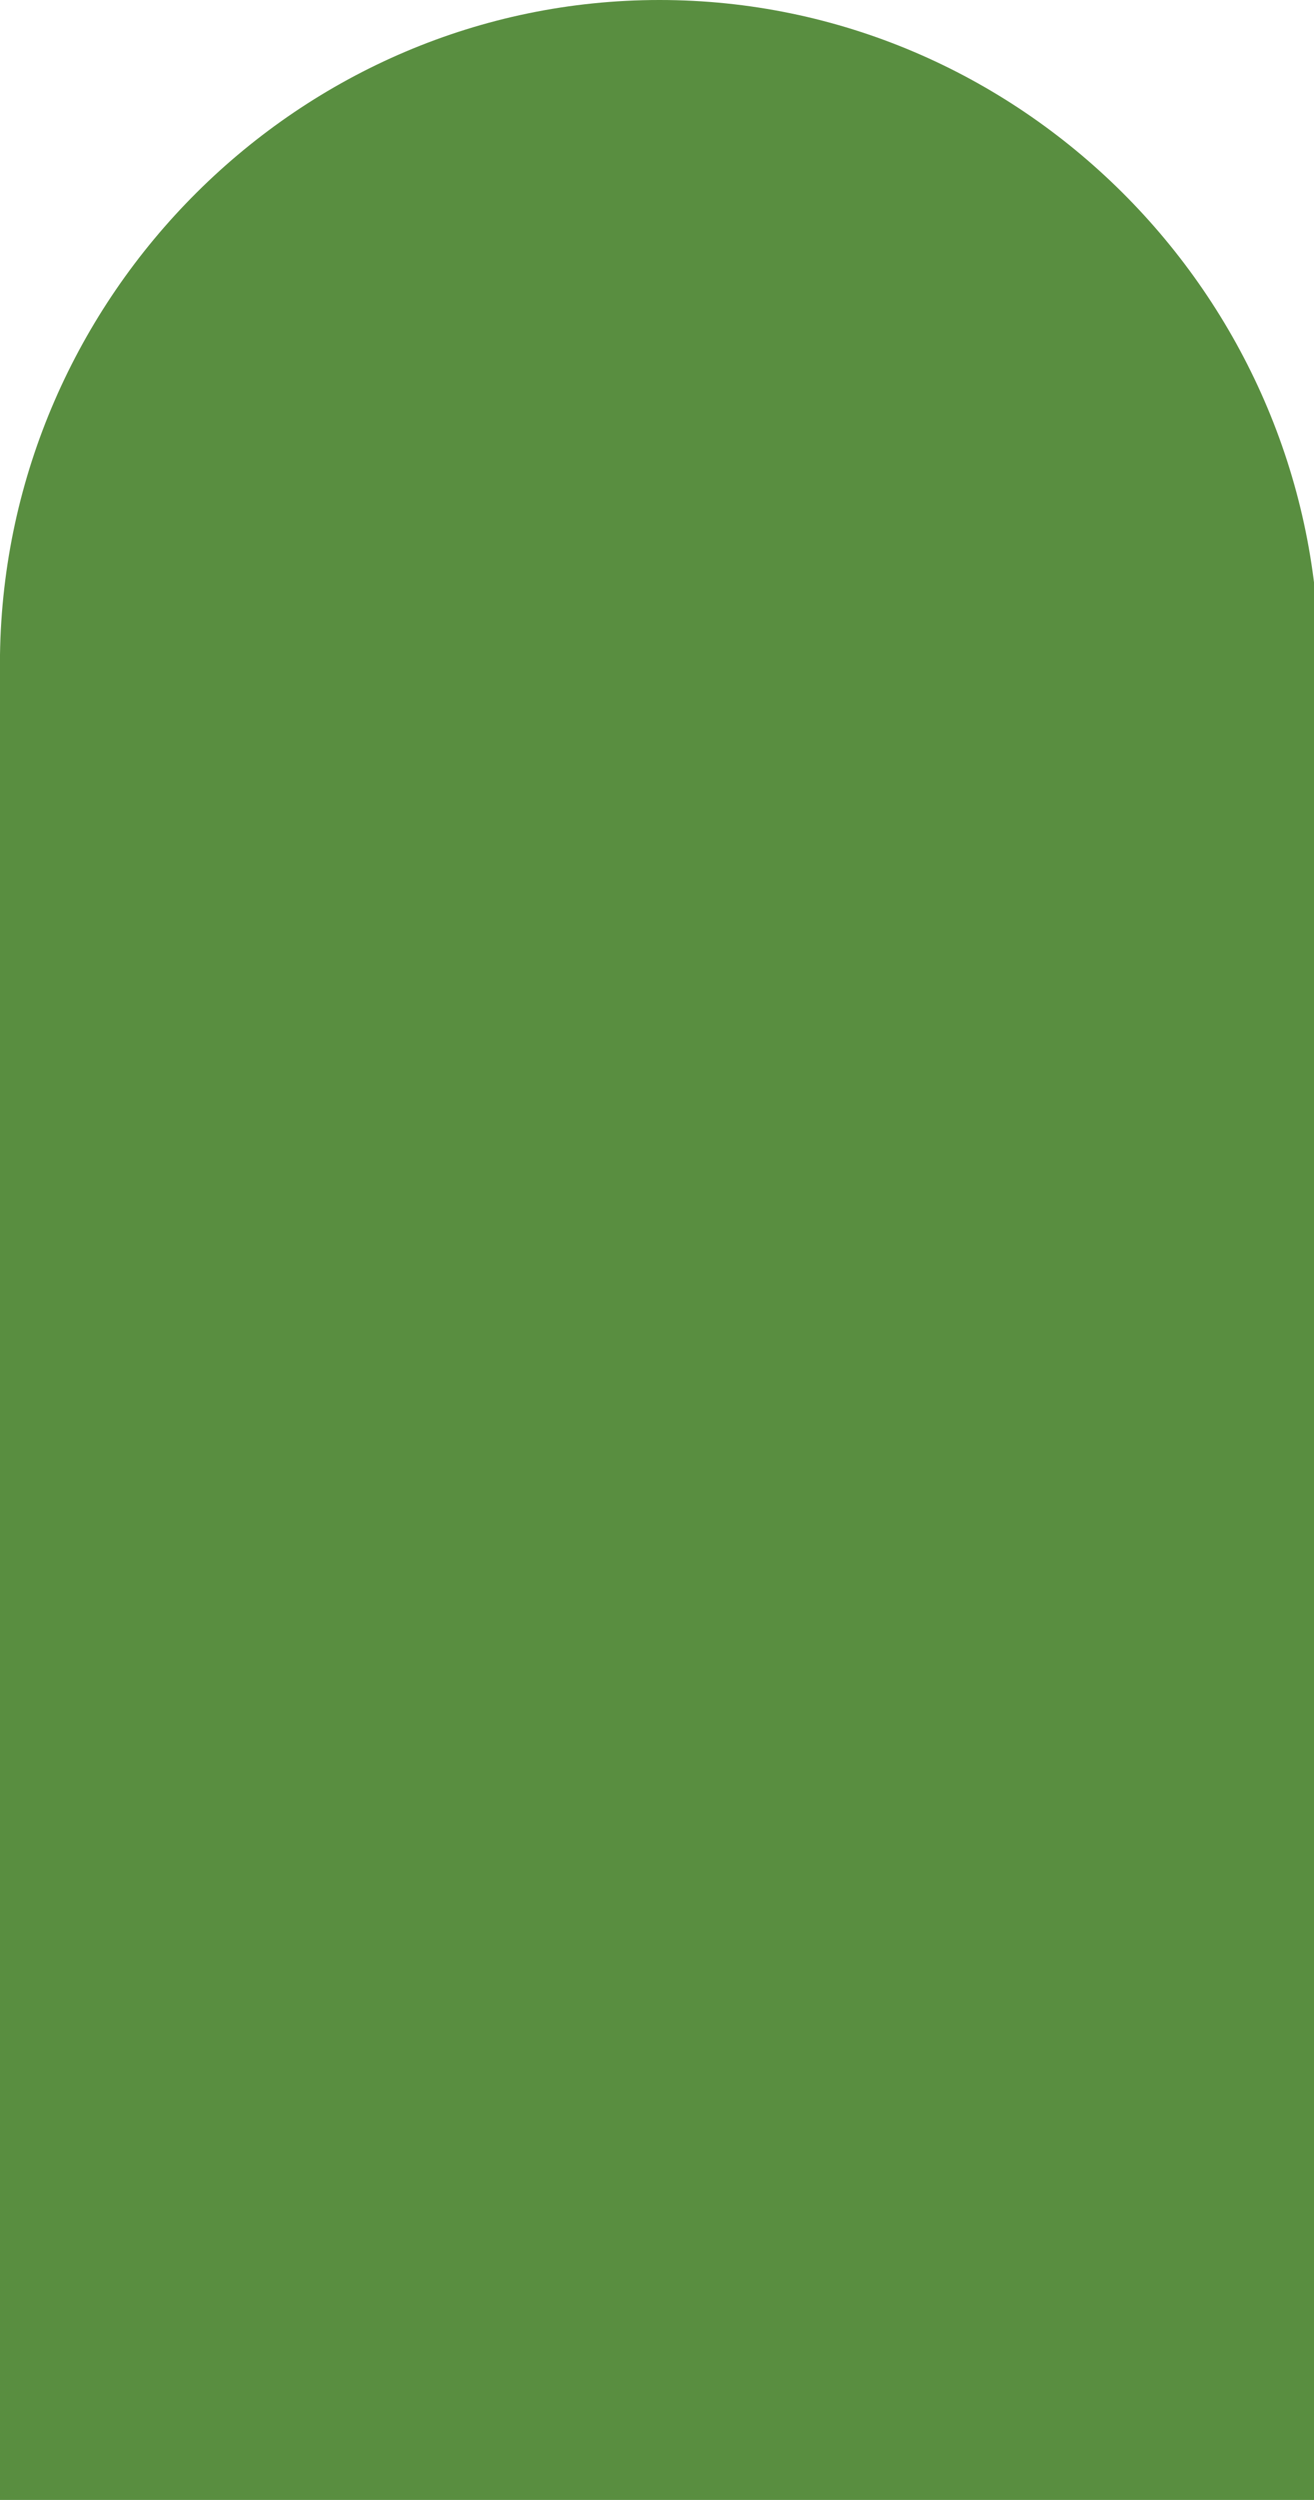 <?xml version="1.0" encoding="utf-8"?>
<!-- Generator: Adobe Illustrator 28.3.0, SVG Export Plug-In . SVG Version: 6.00 Build 0)  -->
<svg version="1.1" id="Layer_1" xmlns="http://www.w3.org/2000/svg" xmlns:xlink="http://www.w3.org/1999/xlink" x="0px" y="0px"
	 viewBox="0 0 26.3 50" style="enable-background:new 0 0 26.3 50;" xml:space="preserve">
<style type="text/css">
	.st0{fill:#598E40;}
</style>
<g id="Icon">
	<path id="Vector" class="st0" d="M0,50V13.1C0.1,5.9,6,0,13.2,0c7.2,0,13.1,5.9,13.2,13.1v0.1h0V50H0z"/>
</g>
</svg>

